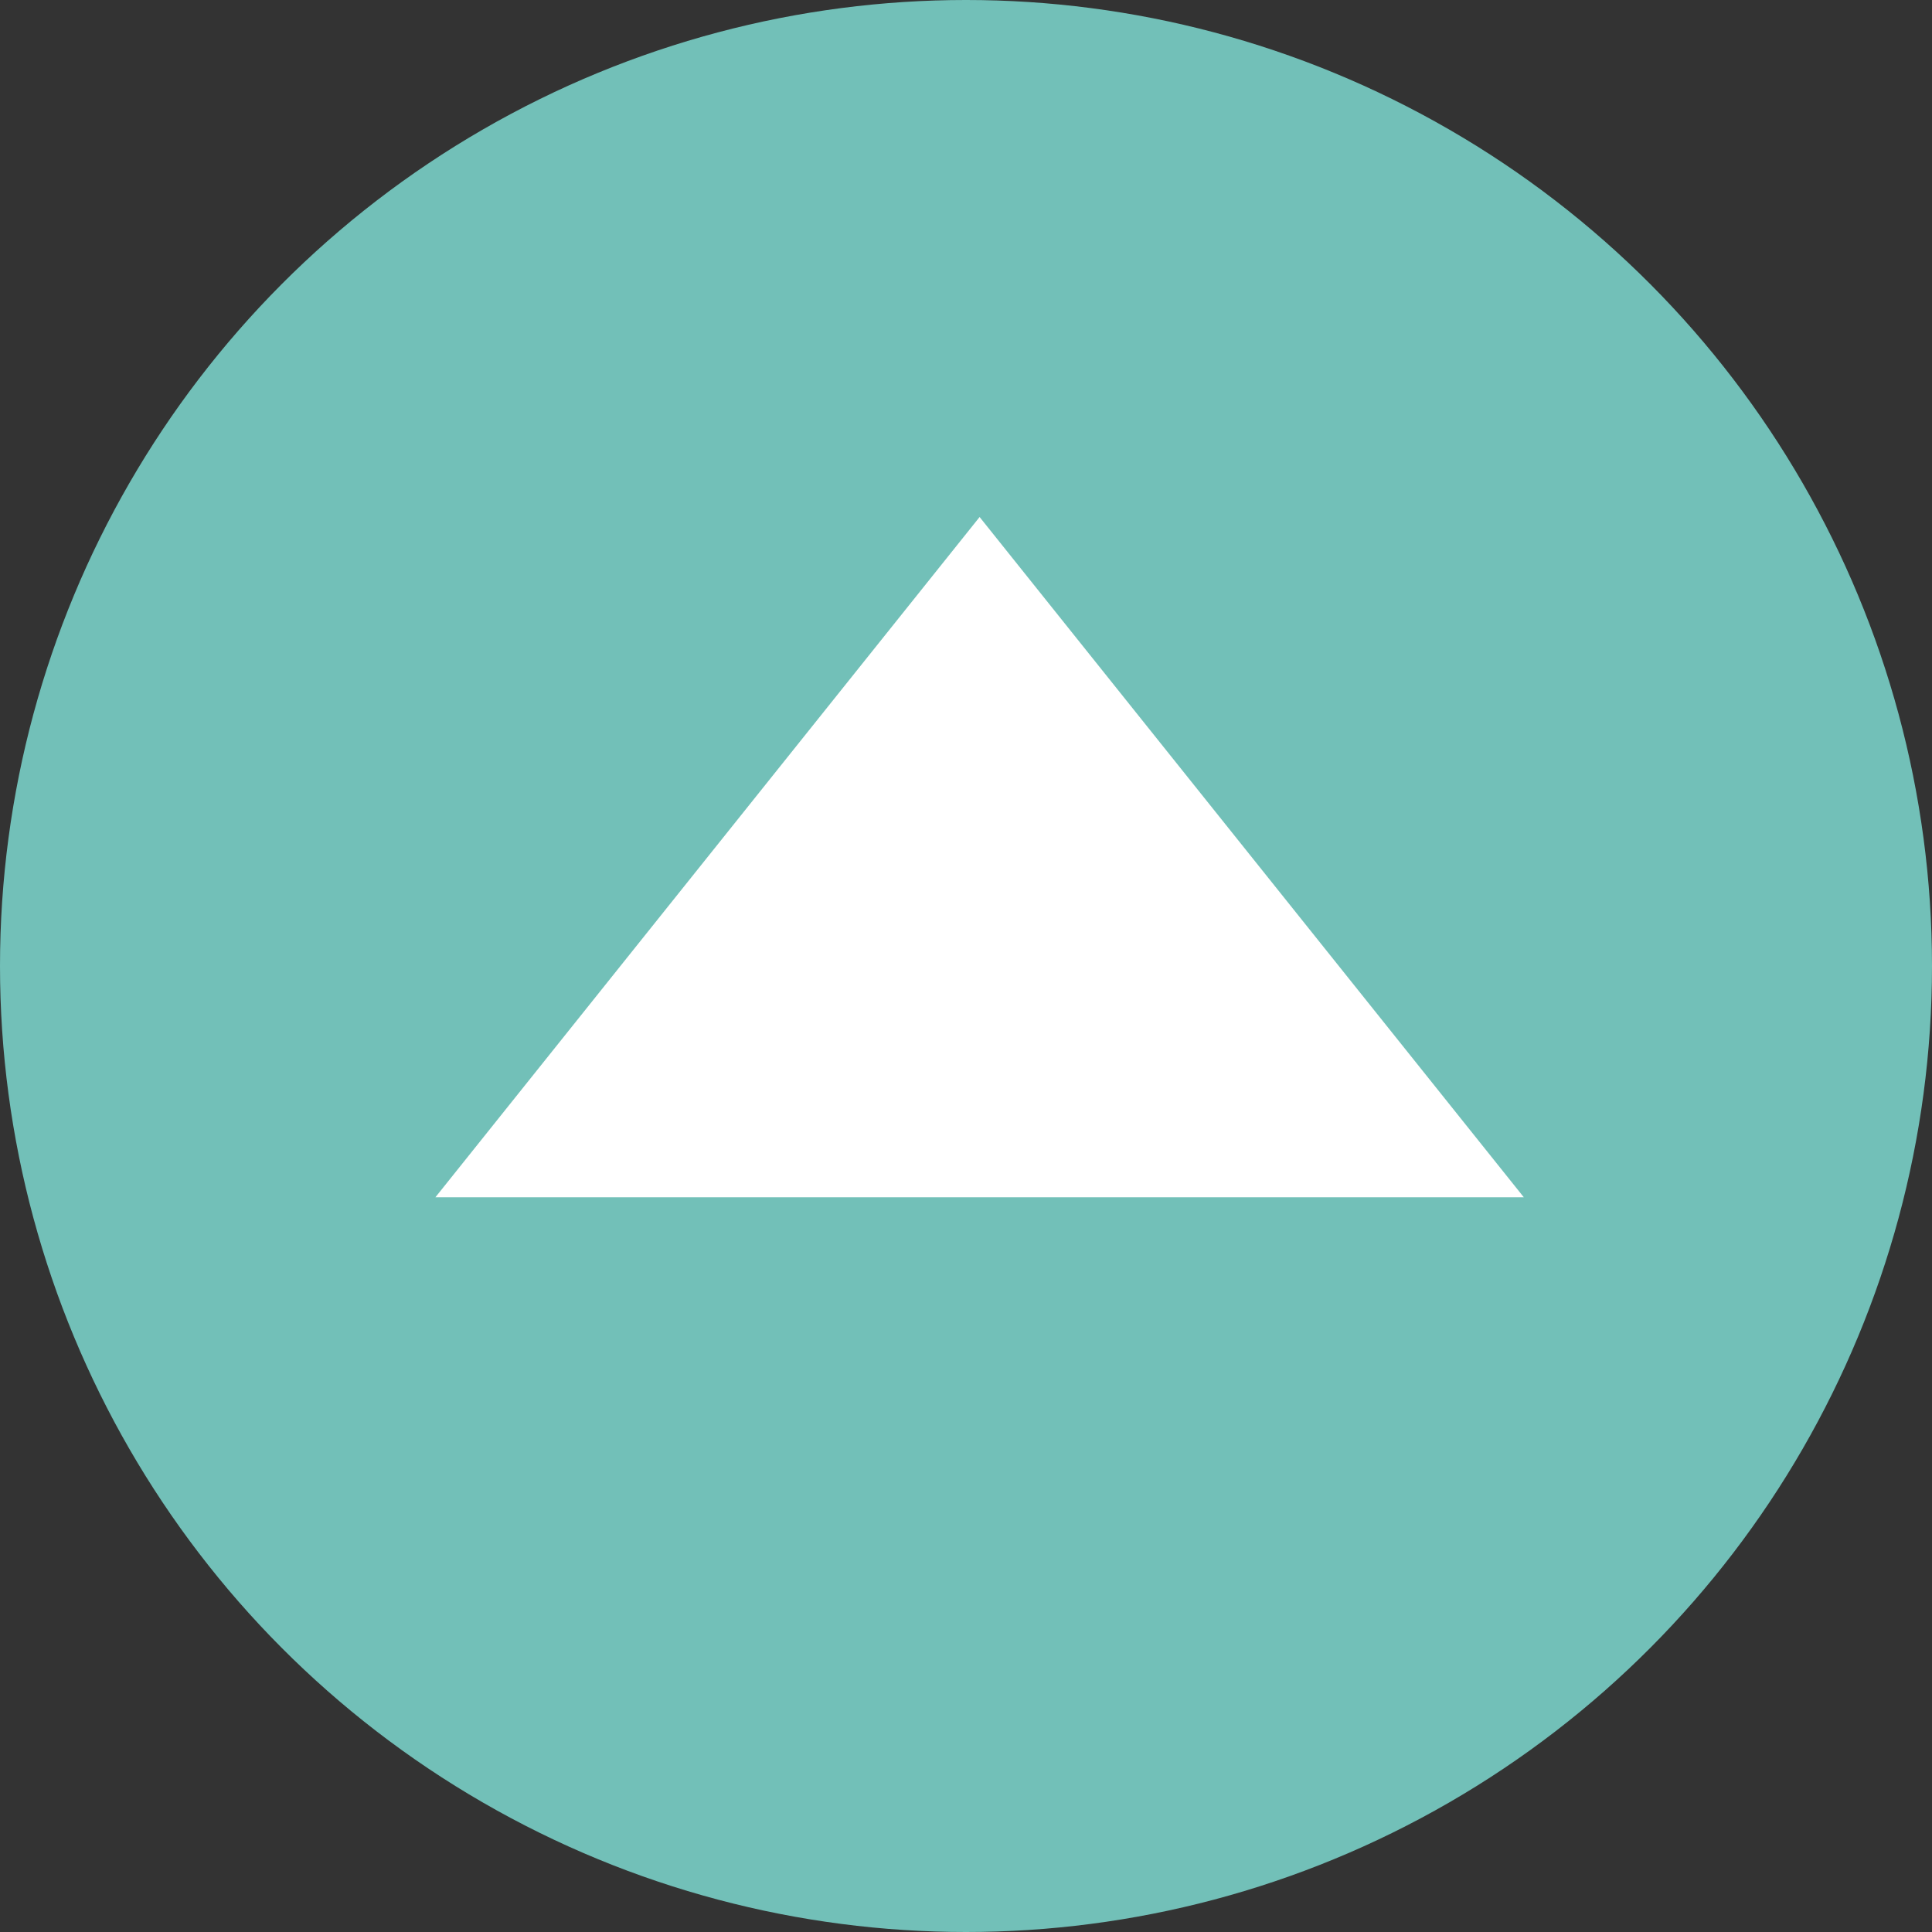<svg xmlns="http://www.w3.org/2000/svg" width="71" height="71" viewBox="0 0 71 71">
  <rect x="0" y="0" width="71" height="71" fill="#333333" stroke="none"/>
  <g id="グループ_1363" data-name="グループ 1363" transform="translate(-1283 -4709)">
    <circle id="楕円形_104" data-name="楕円形 104" cx="35.5" cy="35.5" r="35.5" transform="translate(1283 4709)" fill="#72c0b8"/>
    <path id="多角形_1" data-name="多角形 1" d="M20,0,40,25H0Z" transform="translate(1299 4728)" fill="#fff"/>
  </g>
</svg>
